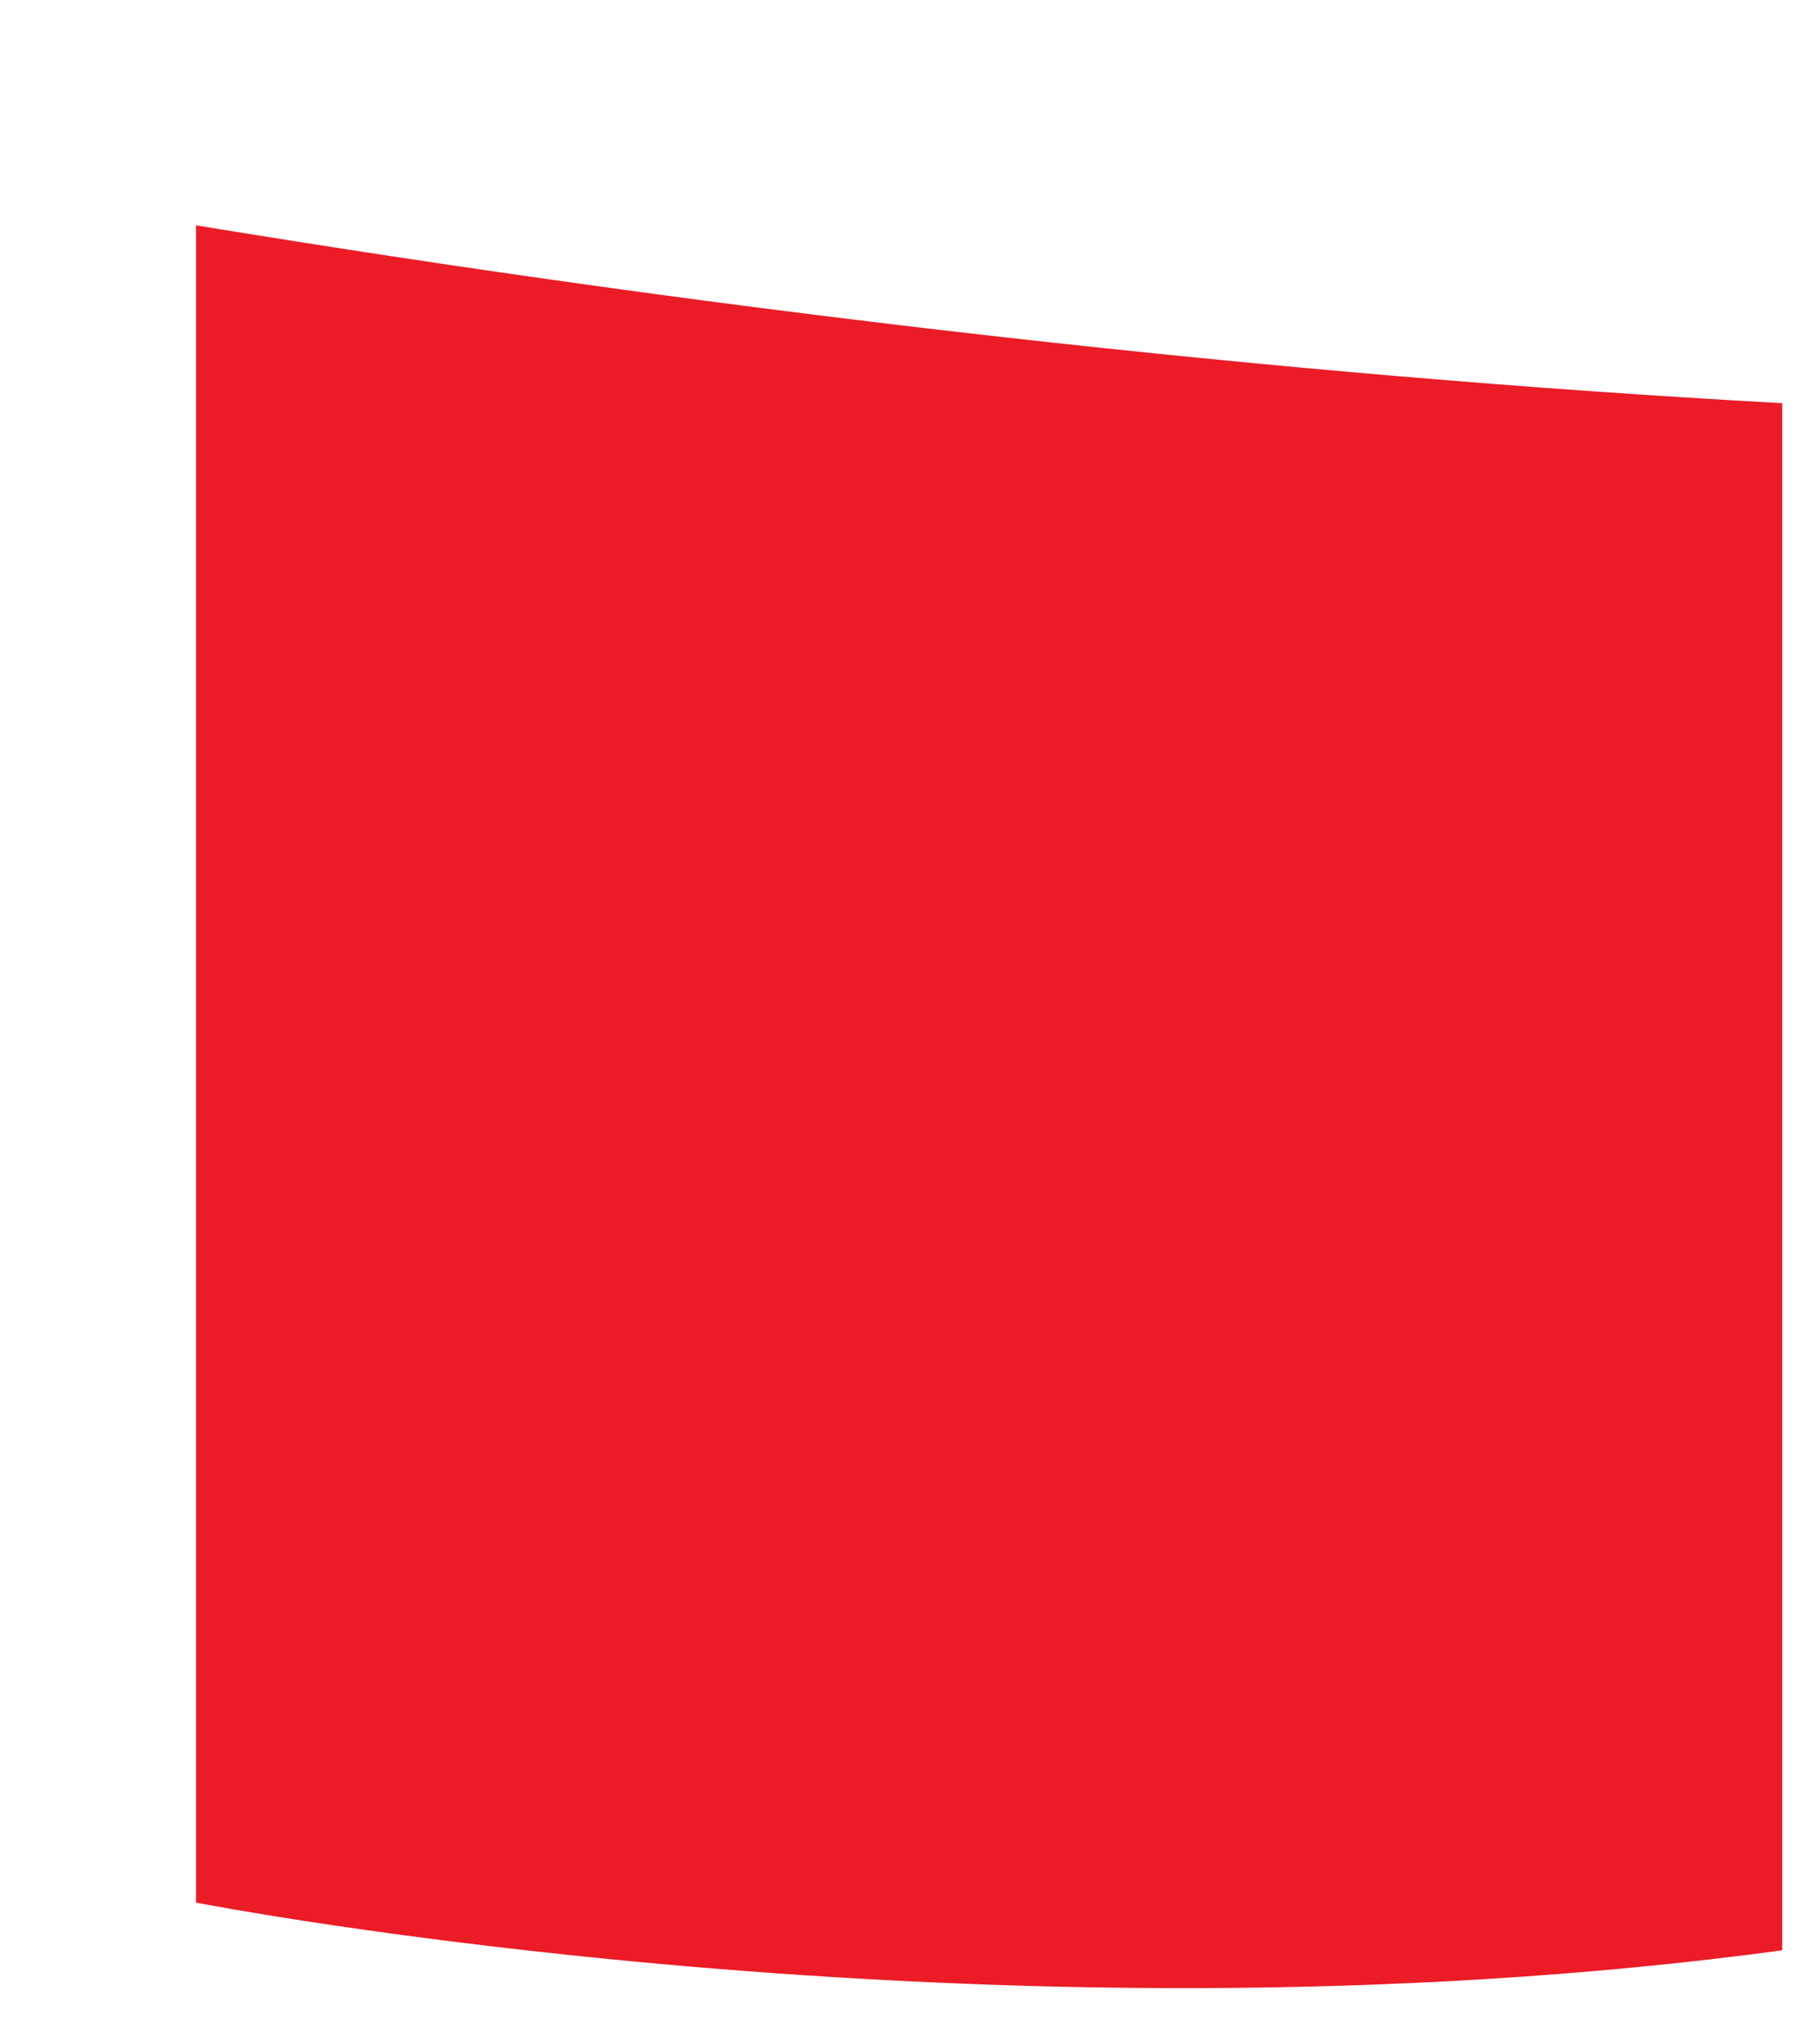 ﻿<?xml version="1.0" encoding="utf-8"?>
<svg version="1.1" xmlns:xlink="http://www.w3.org/1999/xlink" width="8px" height="9px" xmlns="http://www.w3.org/2000/svg">
  <g transform="matrix(1 0 0 1 -104 -2162 )">
    <path d="M 7.847 1.775  C 5.633 1.653  3.245 1.383  0.863 0.992  L 0.863 8.376  C 0.863 8.376  4.352 9.058  7.847 8.586  L 7.847 1.775  Z " fill-rule="nonzero" fill="#eb1c26" stroke="none" transform="matrix(1 0 0 1 104 2162 )" />
  </g>
</svg>